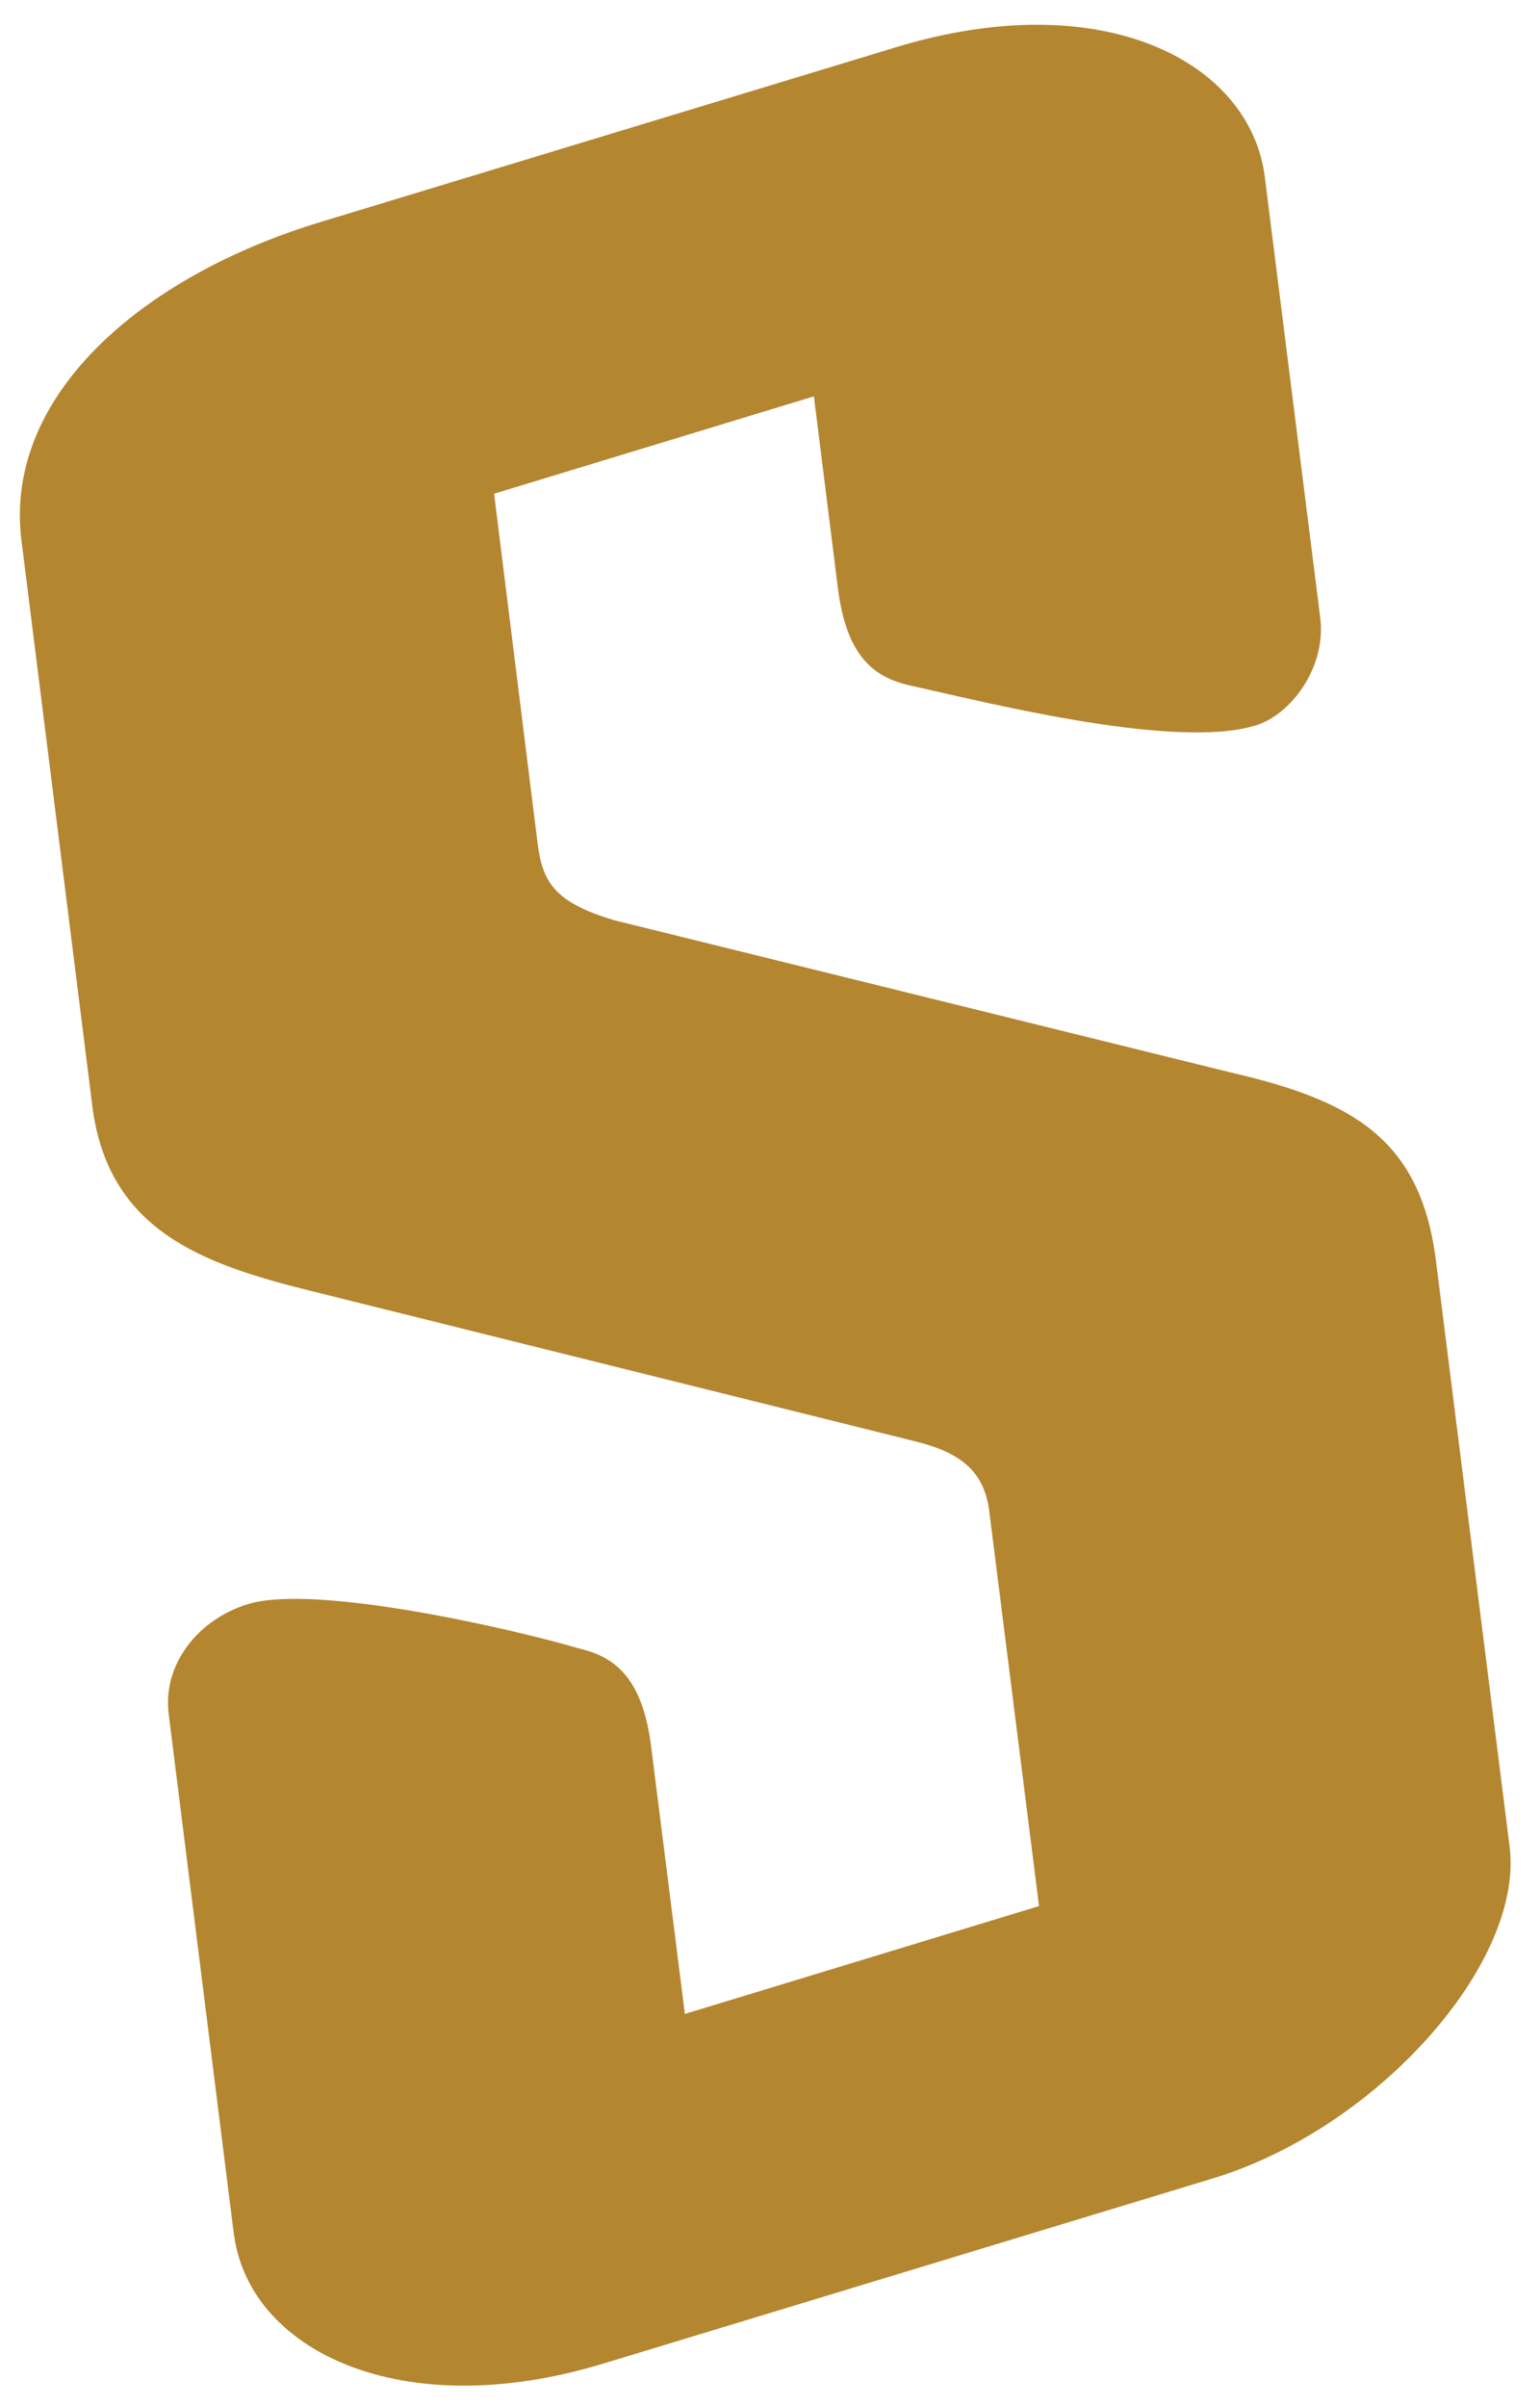 <svg width="48" height="75" viewBox="0 0 48 75" fill="none" xmlns="http://www.w3.org/2000/svg">
<path d="M7.291 69.625L5.258 53.407C5.061 51.813 6.22 50.438 7.728 49.98C9.87 49.325 16.187 50.809 18.023 51.355C19.051 51.595 20.013 52.141 20.297 54.433L21.346 62.749L32.385 59.388L30.833 47.077C30.68 45.92 30.046 45.287 28.559 44.916L9.608 40.201C6.285 39.372 3.356 38.324 2.875 34.439L0.667 16.824C0.121 12.393 4.318 8.638 10.001 6.914L27.904 1.479C34.33 -0.486 38.964 1.894 39.423 5.517L41.15 19.247C41.347 20.84 40.188 22.302 39.117 22.608C36.538 23.394 30.33 21.779 28.384 21.364C27.357 21.124 26.395 20.6 26.111 18.286L25.368 12.349L15.4 15.383L16.756 26.275C16.909 27.519 17.324 28.131 19.16 28.676L38.352 33.413C42.134 34.286 44.276 35.465 44.757 39.284L47.052 57.532C47.511 61.156 42.921 66.329 37.784 67.879L18.81 73.641C12.493 75.562 7.75 73.227 7.291 69.603V69.625Z" fill="#B48630"/>
</svg>
